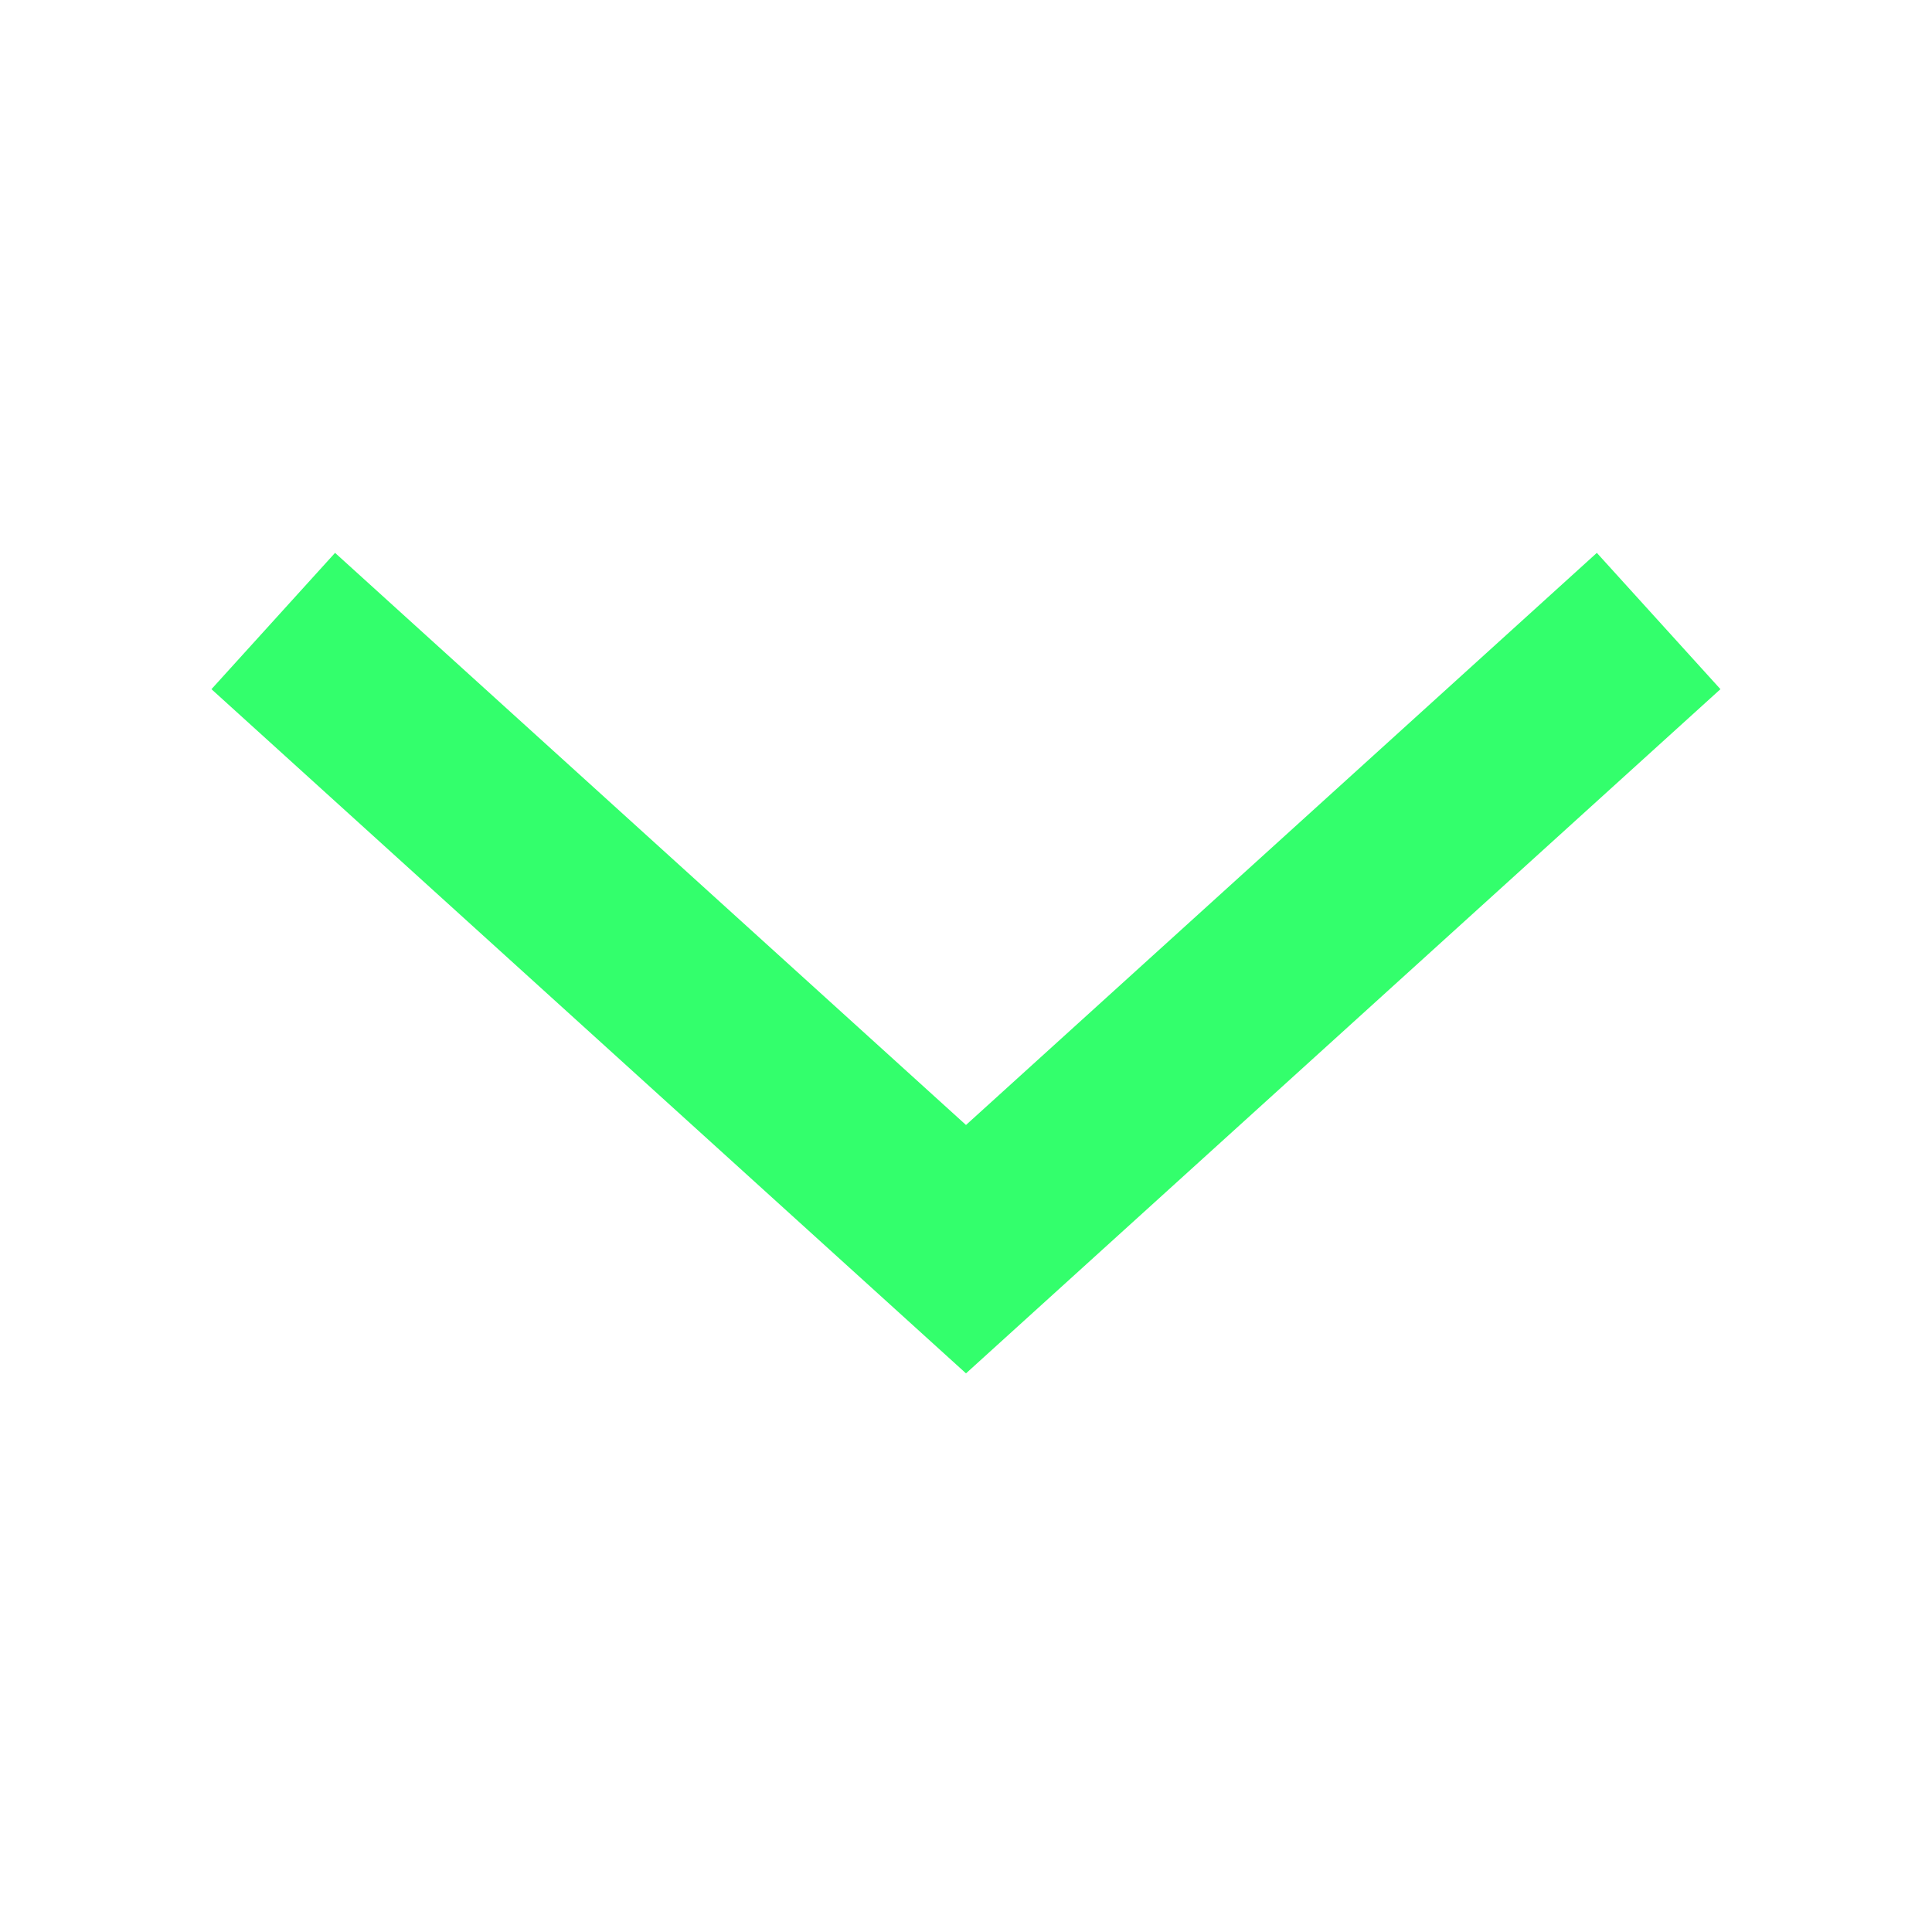 <svg width="21" height="21" viewBox="0 0 21 21" fill="none" xmlns="http://www.w3.org/2000/svg">
<path d="M3.711 7.422L10.5 13.578L17.288 7.422" stroke="#33FF6C" stroke-width="2" stroke-linecap="square"/>
</svg>
